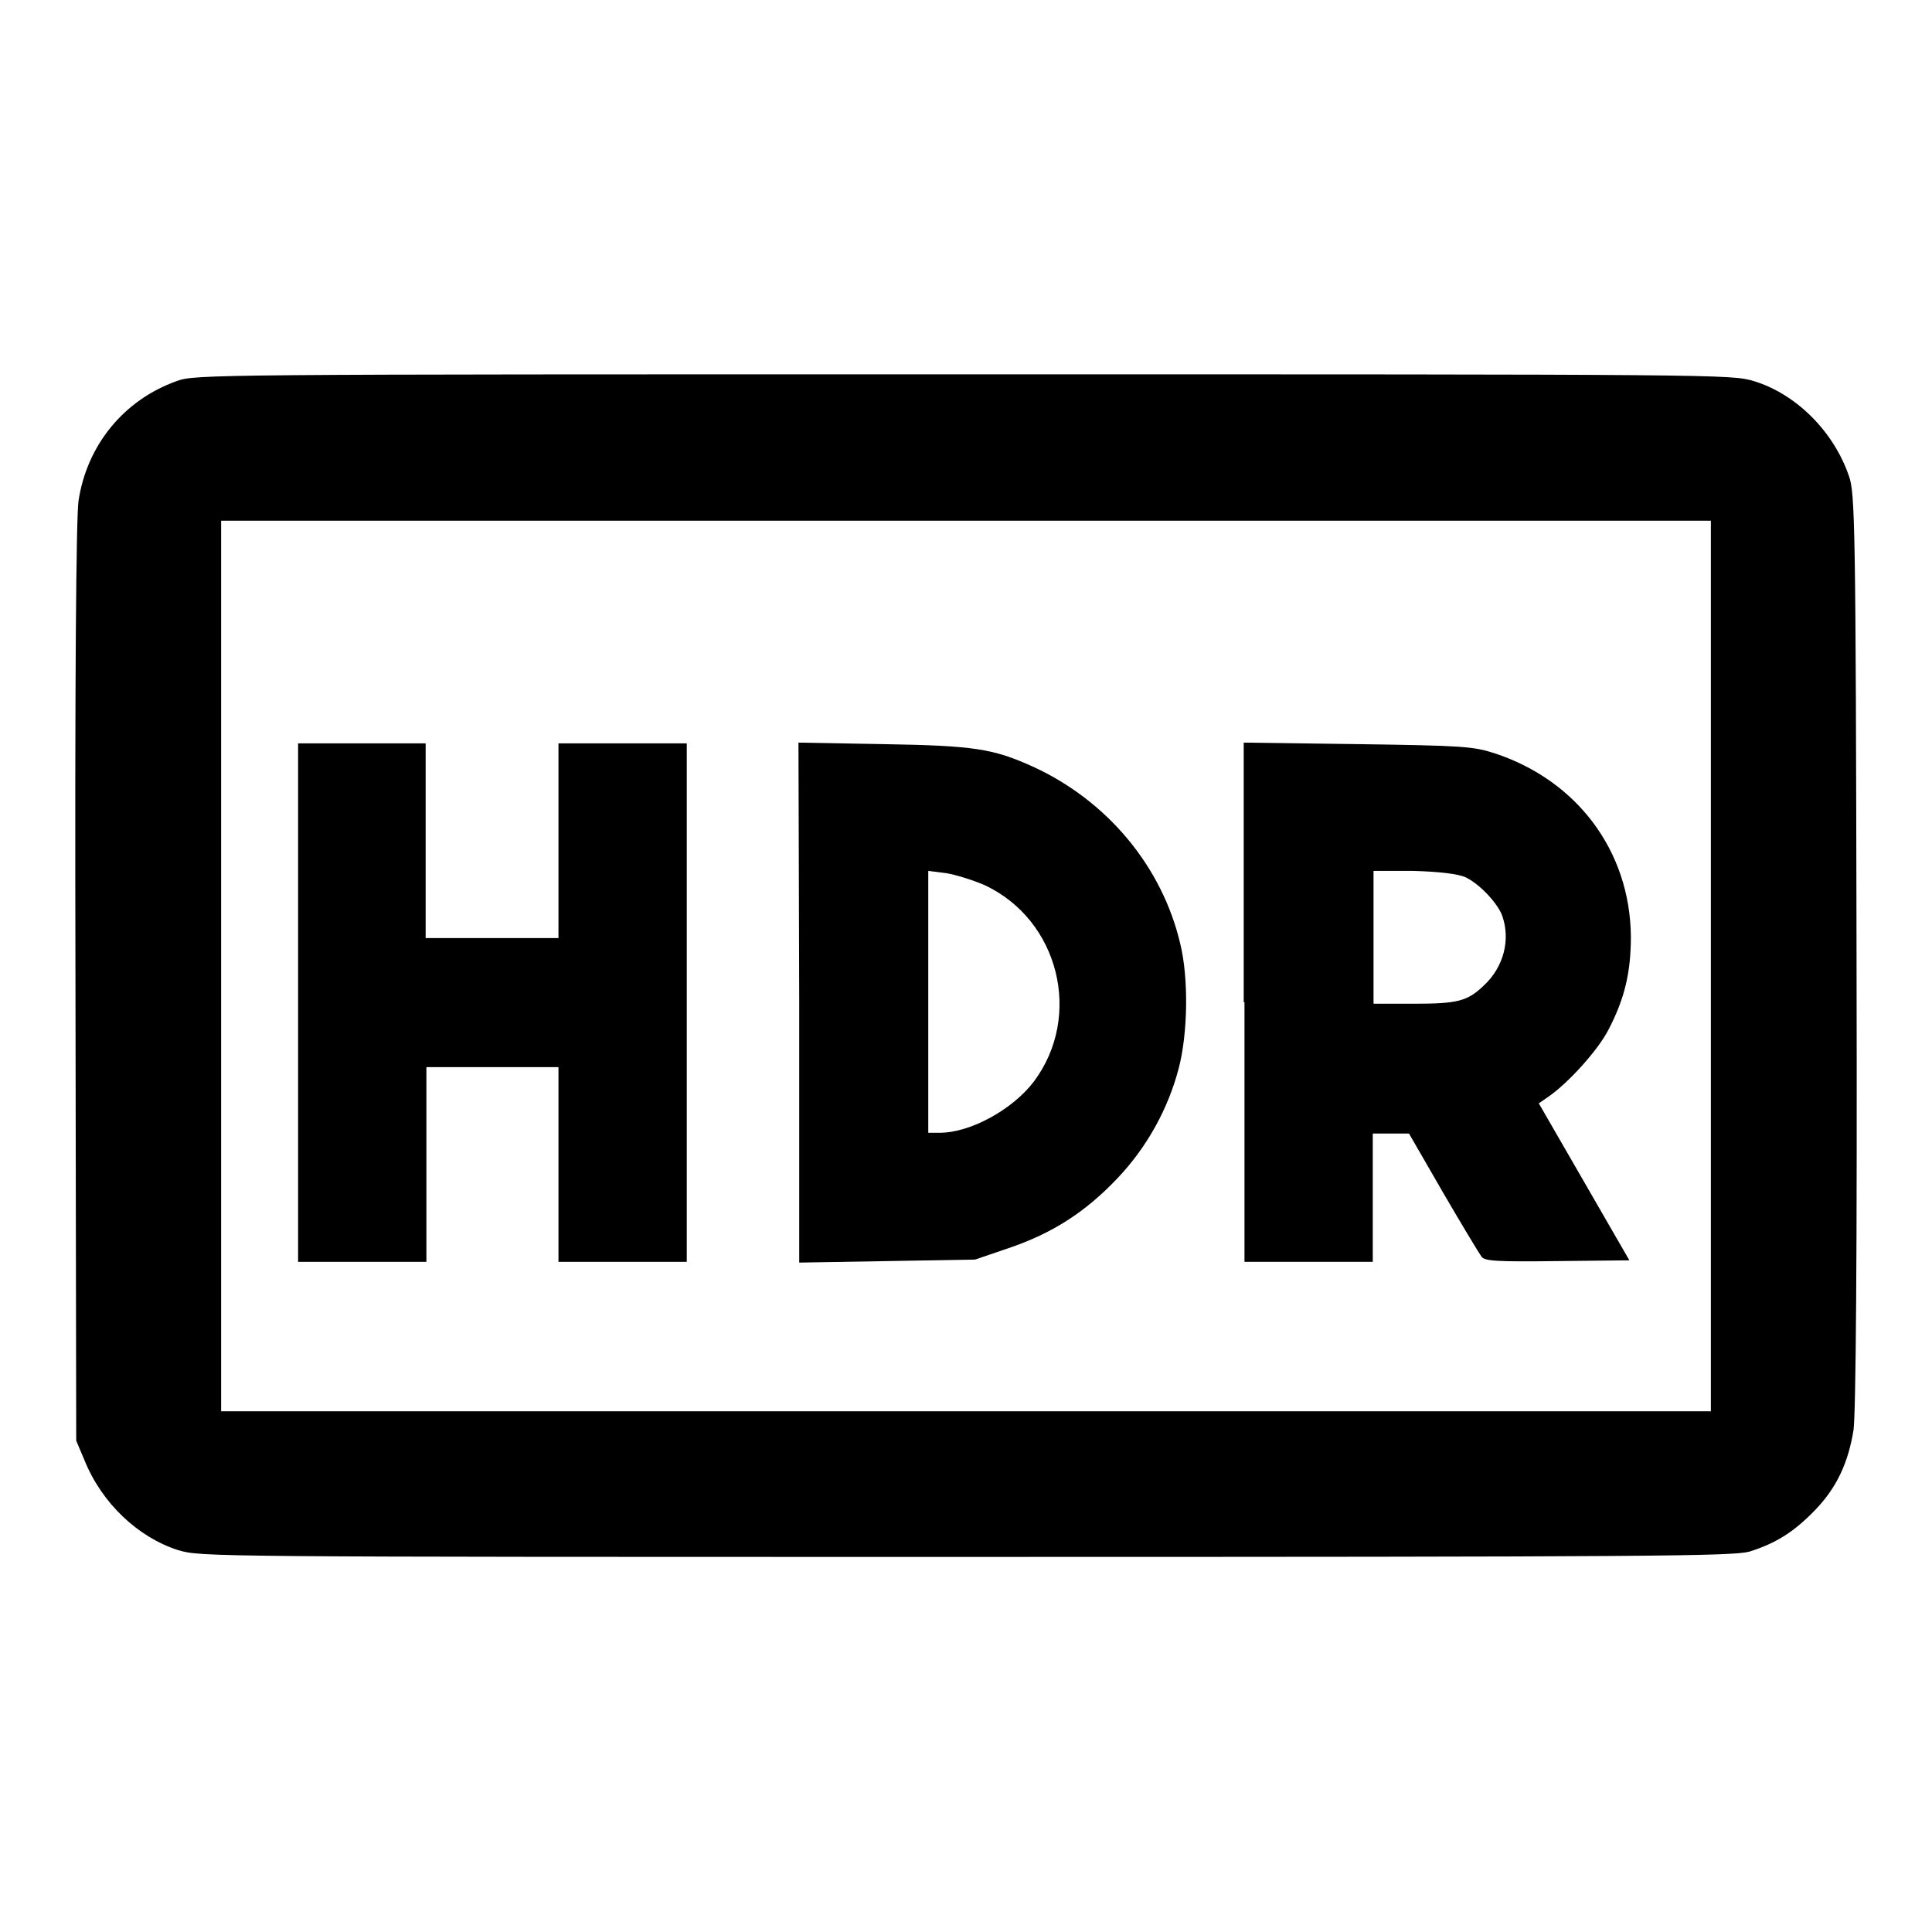 <?xml version="1.0" encoding="utf-8"?>
<!-- Svg Vector Icons : http://www.onlinewebfonts.com/icon -->
<!DOCTYPE svg PUBLIC "-//W3C//DTD SVG 1.1//EN" "http://www.w3.org/Graphics/SVG/1.1/DTD/svg11.dtd">
<svg version="1.1" xmlns="http://www.w3.org/2000/svg" xmlns:xlink="http://www.w3.org/1999/xlink" x="0px" y="0px" viewBox="0 0 256 256" enable-background="new 0 0 256 256" xml:space="preserve">
<g><g><g><path fill="#000000" d="M23.4,50.5c-7,2.5-11.9,8.5-13,15.9c-0.3,2.2-0.5,23.1-0.4,63.9l0.1,60.6l1.1,2.6c2.3,5.7,7.1,10.2,12.4,11.9c3,0.9,4.1,0.9,104.3,0.9c91.8,0,101.6-0.1,103.9-0.7c3.5-1.1,5.9-2.6,8.7-5.5c2.9-3,4.4-6.3,5.1-10.6c0.3-2.2,0.5-22.2,0.4-63.6c-0.1-56.2-0.2-60.6-1-62.8c-2-5.9-7-10.9-12.6-12.6c-3-0.9-4.2-0.9-104.8-0.9C27.8,49.6,25.8,49.6,23.4,50.5z M226.7,128v59H128H29.3v-59V69H128h98.7V128z"/><path fill="#000000" d="M39.5,132.8v34.4H48h8.5v-12.9v-12.9h8.8H74v12.9v12.9h8.5h8.5v-34.4V98.5h-8.5H74v12.9v12.9h-8.8h-8.8v-12.9V98.5H48h-8.5V132.8z"/><path fill="#000000" d="M105.9,132.8v34.5l11.7-0.2l11.6-0.2l4.4-1.5c5.9-2,10.2-4.8,14.4-9.2c4-4.2,6.8-9.3,8.2-14.7c1.2-4.6,1.3-11.9,0.2-16.4c-2.4-10.3-9.7-19-19.5-23.5c-5.3-2.4-7.8-2.8-19.9-3l-11.2-0.2L105.9,132.8L105.9,132.8z M130.5,117.3c9.8,4.6,13,17.3,6.5,26c-2.8,3.7-8.4,6.8-12.5,6.8h-1.5v-17.3v-17.4l2.4,0.3C126.6,115.9,128.9,116.6,130.5,117.3z"/><path fill="#000000" d="M164.9,132.8v34.4h8.5h8.5v-8.5v-8.5h2.4h2.4l4.5,7.8c2.5,4.3,4.8,8.1,5.1,8.5c0.4,0.6,1.9,0.7,10.1,0.6l9.5-0.1l-6-10.4l-6-10.4l1.3-0.9c2.6-1.8,6.5-6.1,7.9-8.8c2.2-4.2,3-7.7,3-12.4c-0.1-11.3-7.1-20.7-18.1-24.3c-2.8-0.9-4.2-1-18.1-1.2l-15.1-0.2V132.8z M194.1,116.2c1.8,0.8,4.2,3.3,4.9,5c1.2,3.2,0.3,6.9-2.4,9.4c-2.2,2.1-3.5,2.4-9.4,2.4H182v-8.8v-8.8h5.3C190.8,115.5,193.1,115.8,194.1,116.2z"/></g></g></g>
</svg>